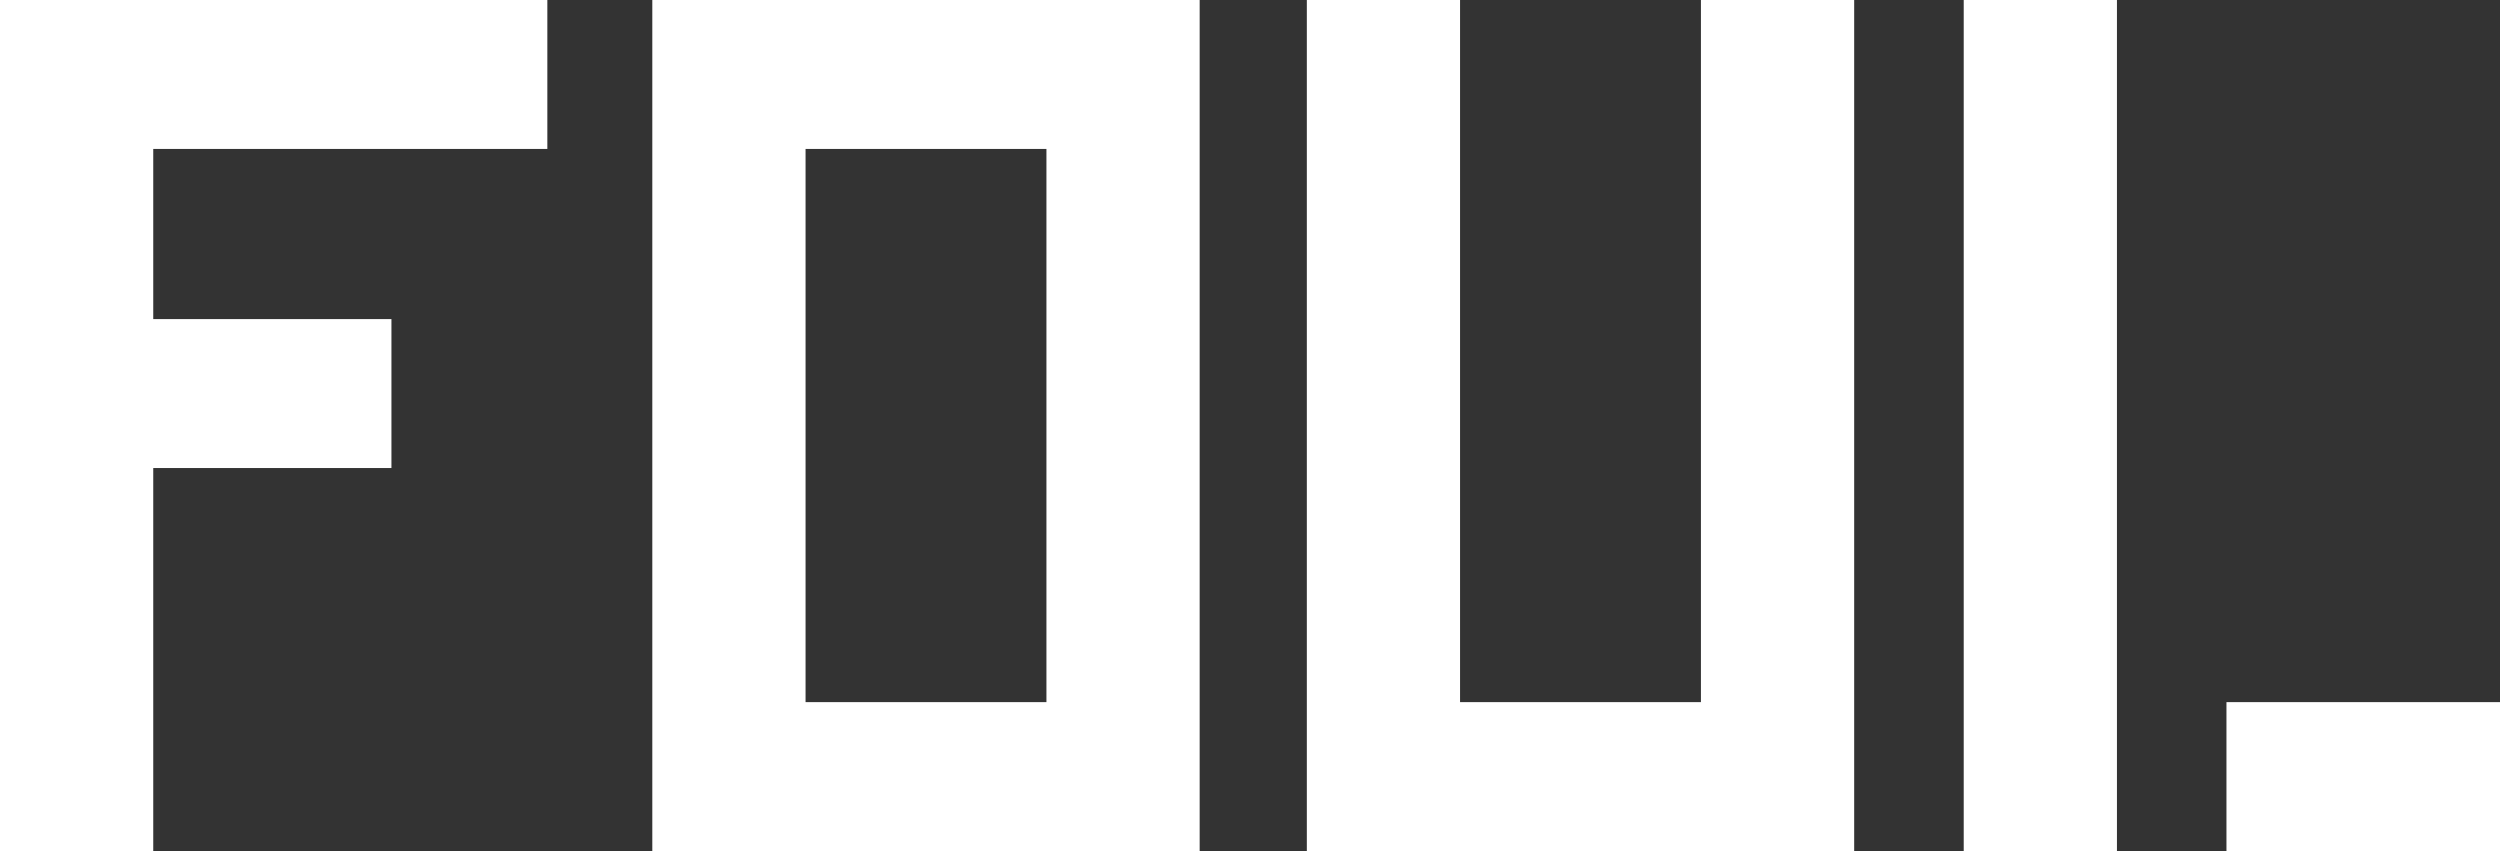 <svg width="94" height="32" viewBox="0 0 94 32" fill="none" xmlns="http://www.w3.org/2000/svg">
<rect x="0" y="0" width="94" height="32" fill="#333333" stroke="none"/>
<g clip-path="url(#clip0_2122_4754)">
<path d="M30.289 0H24.527V5.6V26.4V32H30.289H39.346H45.107V26.4V5.6V0H39.346H30.289ZM39.346 26.4H30.289V5.6H39.346V26.4Z" fill="white"/>
<path d="M0 0V5.6V11.998V17.598V32H5.762V17.598H14.718V11.998H5.762V5.6H20.58V0H5.762H0Z" fill="white"/>
<path d="M94.001 26.4H83.715V32H94.001V26.4Z" fill="white"/>
<path d="M79.597 0H73.836V32H79.597V0Z" fill="white"/>
<path d="M63.955 26.4H54.898V0H49.137V26.4V32H54.898H63.955H69.717V26.4V0H63.955V26.4Z" fill="white"/>
</g>
<defs>
<clipPath id="clip0_2122_4754">
<rect width="94" height="32" fill="white"/>
</clipPath>
</defs>
</svg>
